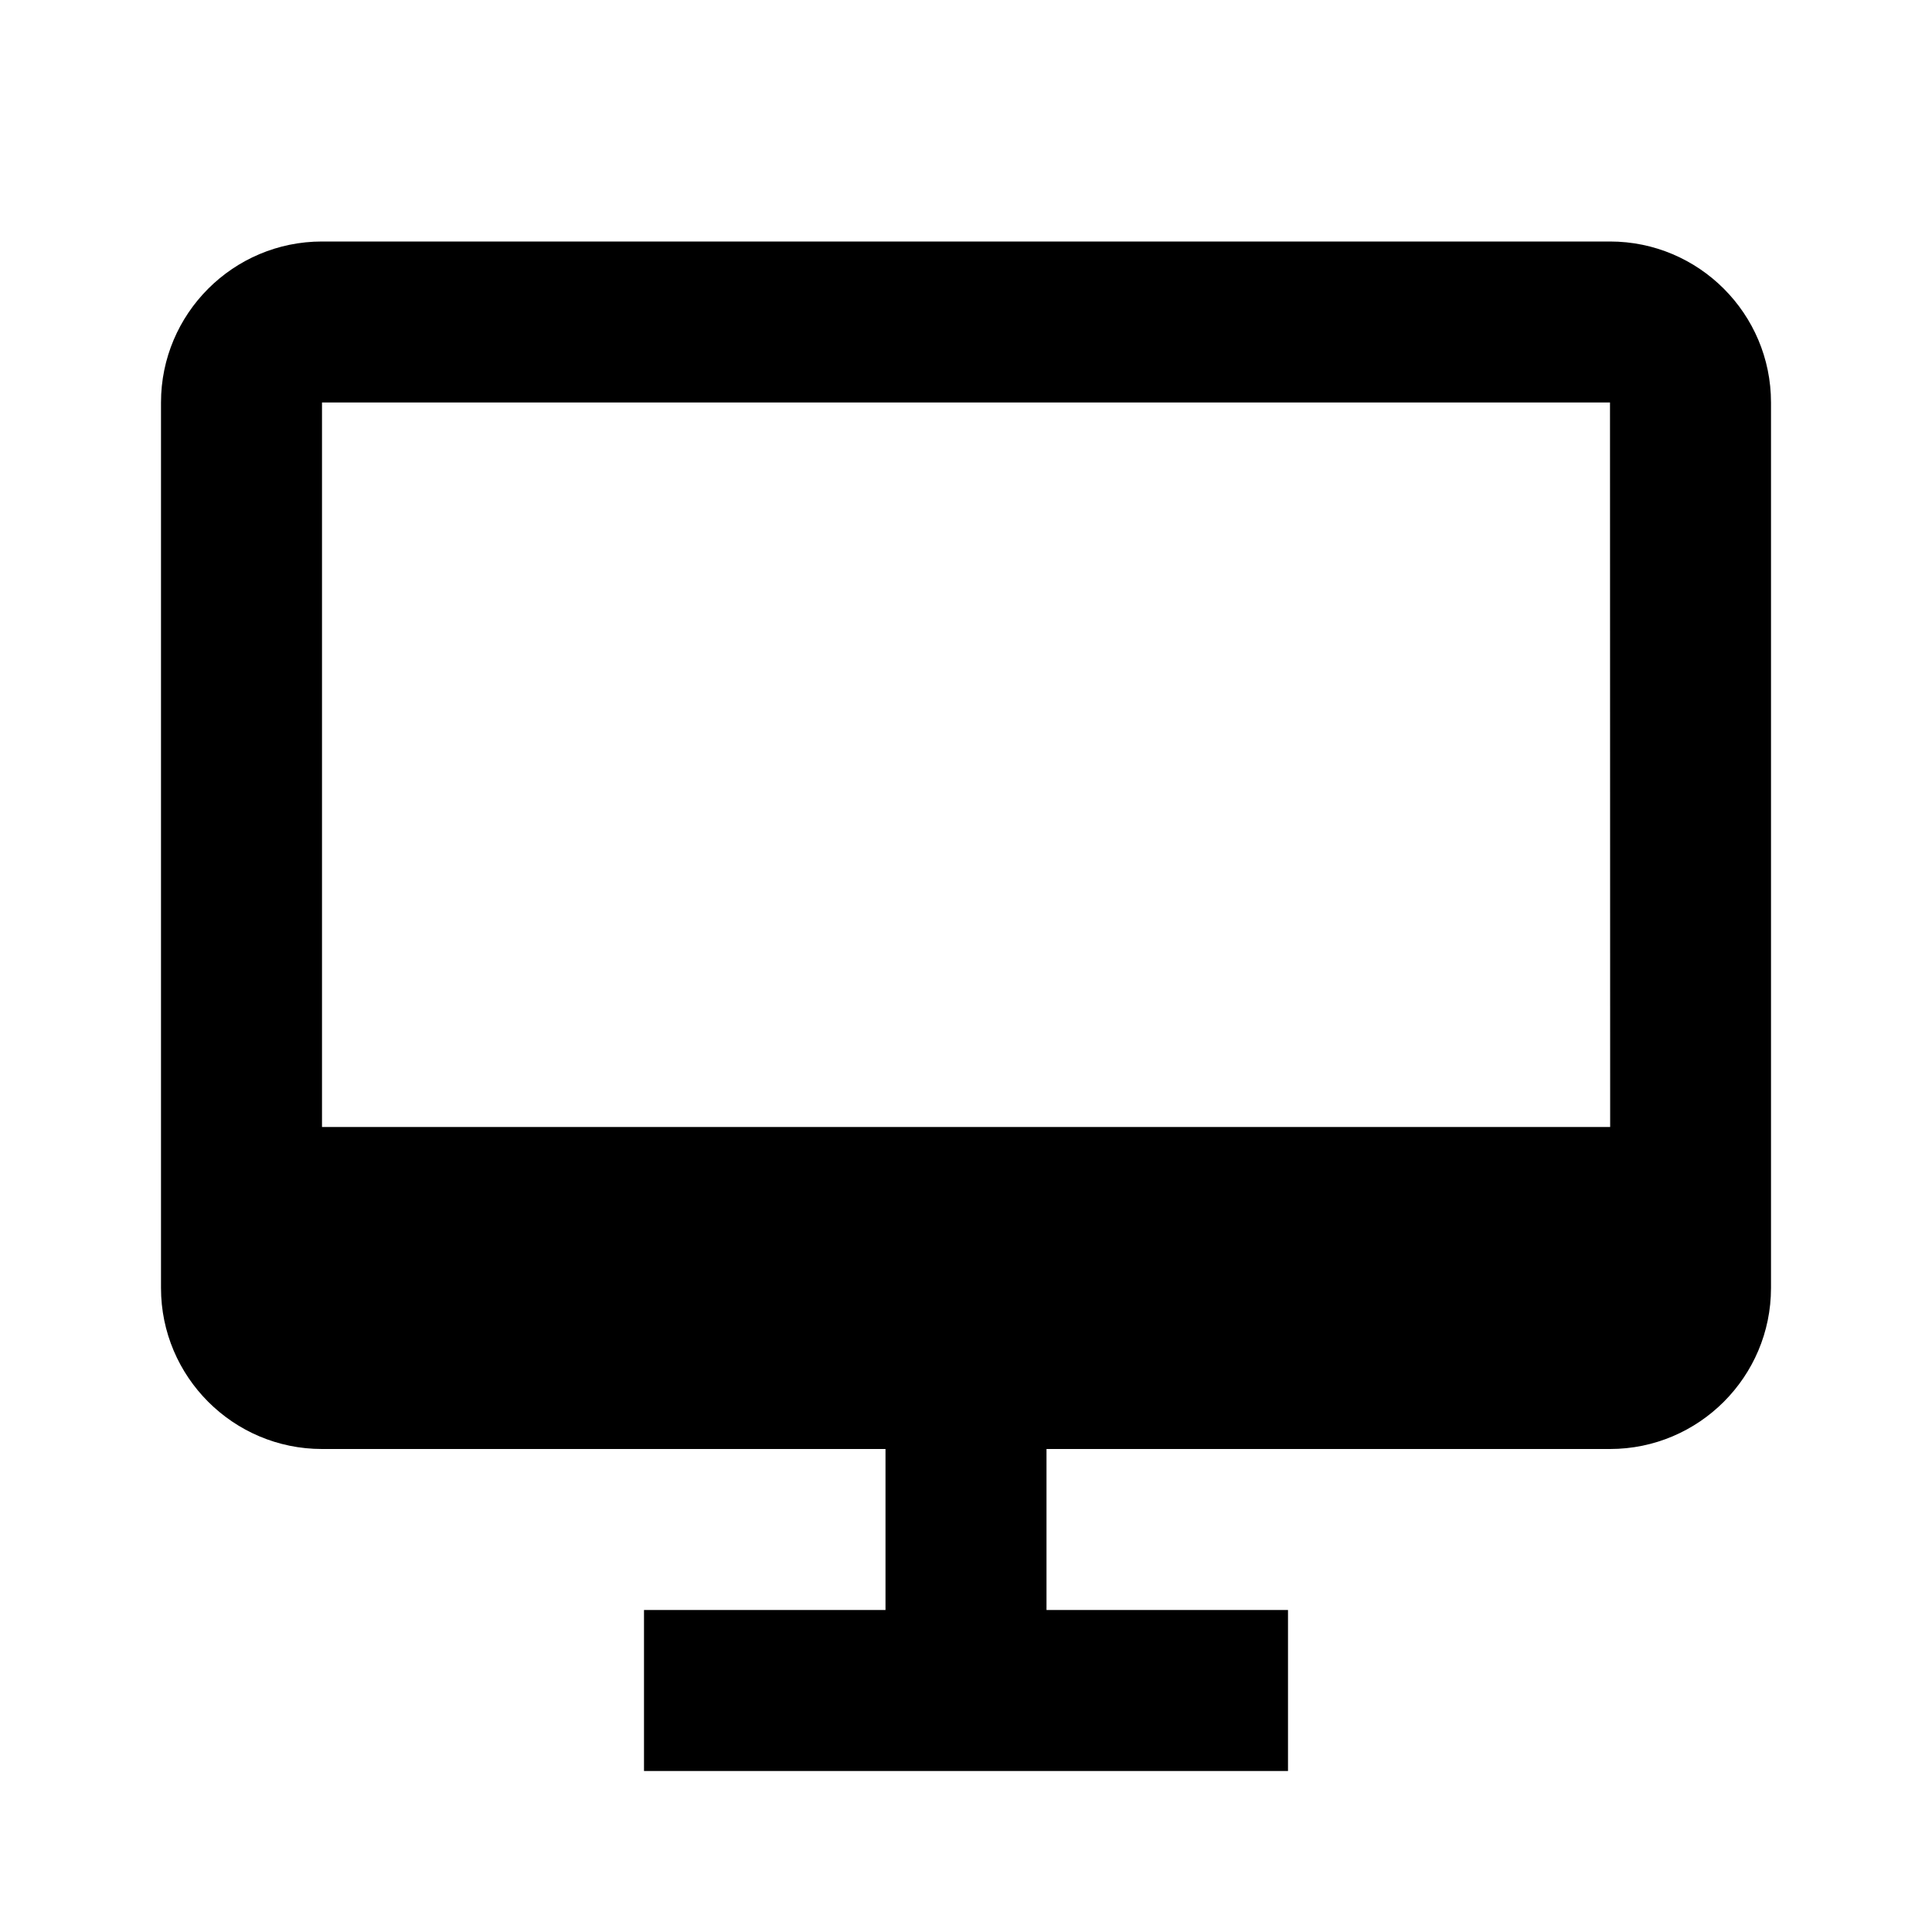 <svg width="48" height="48" viewBox="0 0 48 48" fill="none" xmlns="http://www.w3.org/2000/svg">
<path d="M40 6H8C5.794 6 4 7.794 4 10V32C4 34.206 5.794 36 8 36H22V40H16V44H32V40H26V36H40C42.206 36 44 34.206 44 32V10C44 7.794 42.206 6 40 6ZM8 28V10H40L40.004 28H8Z" fill="black"/>
</svg>
